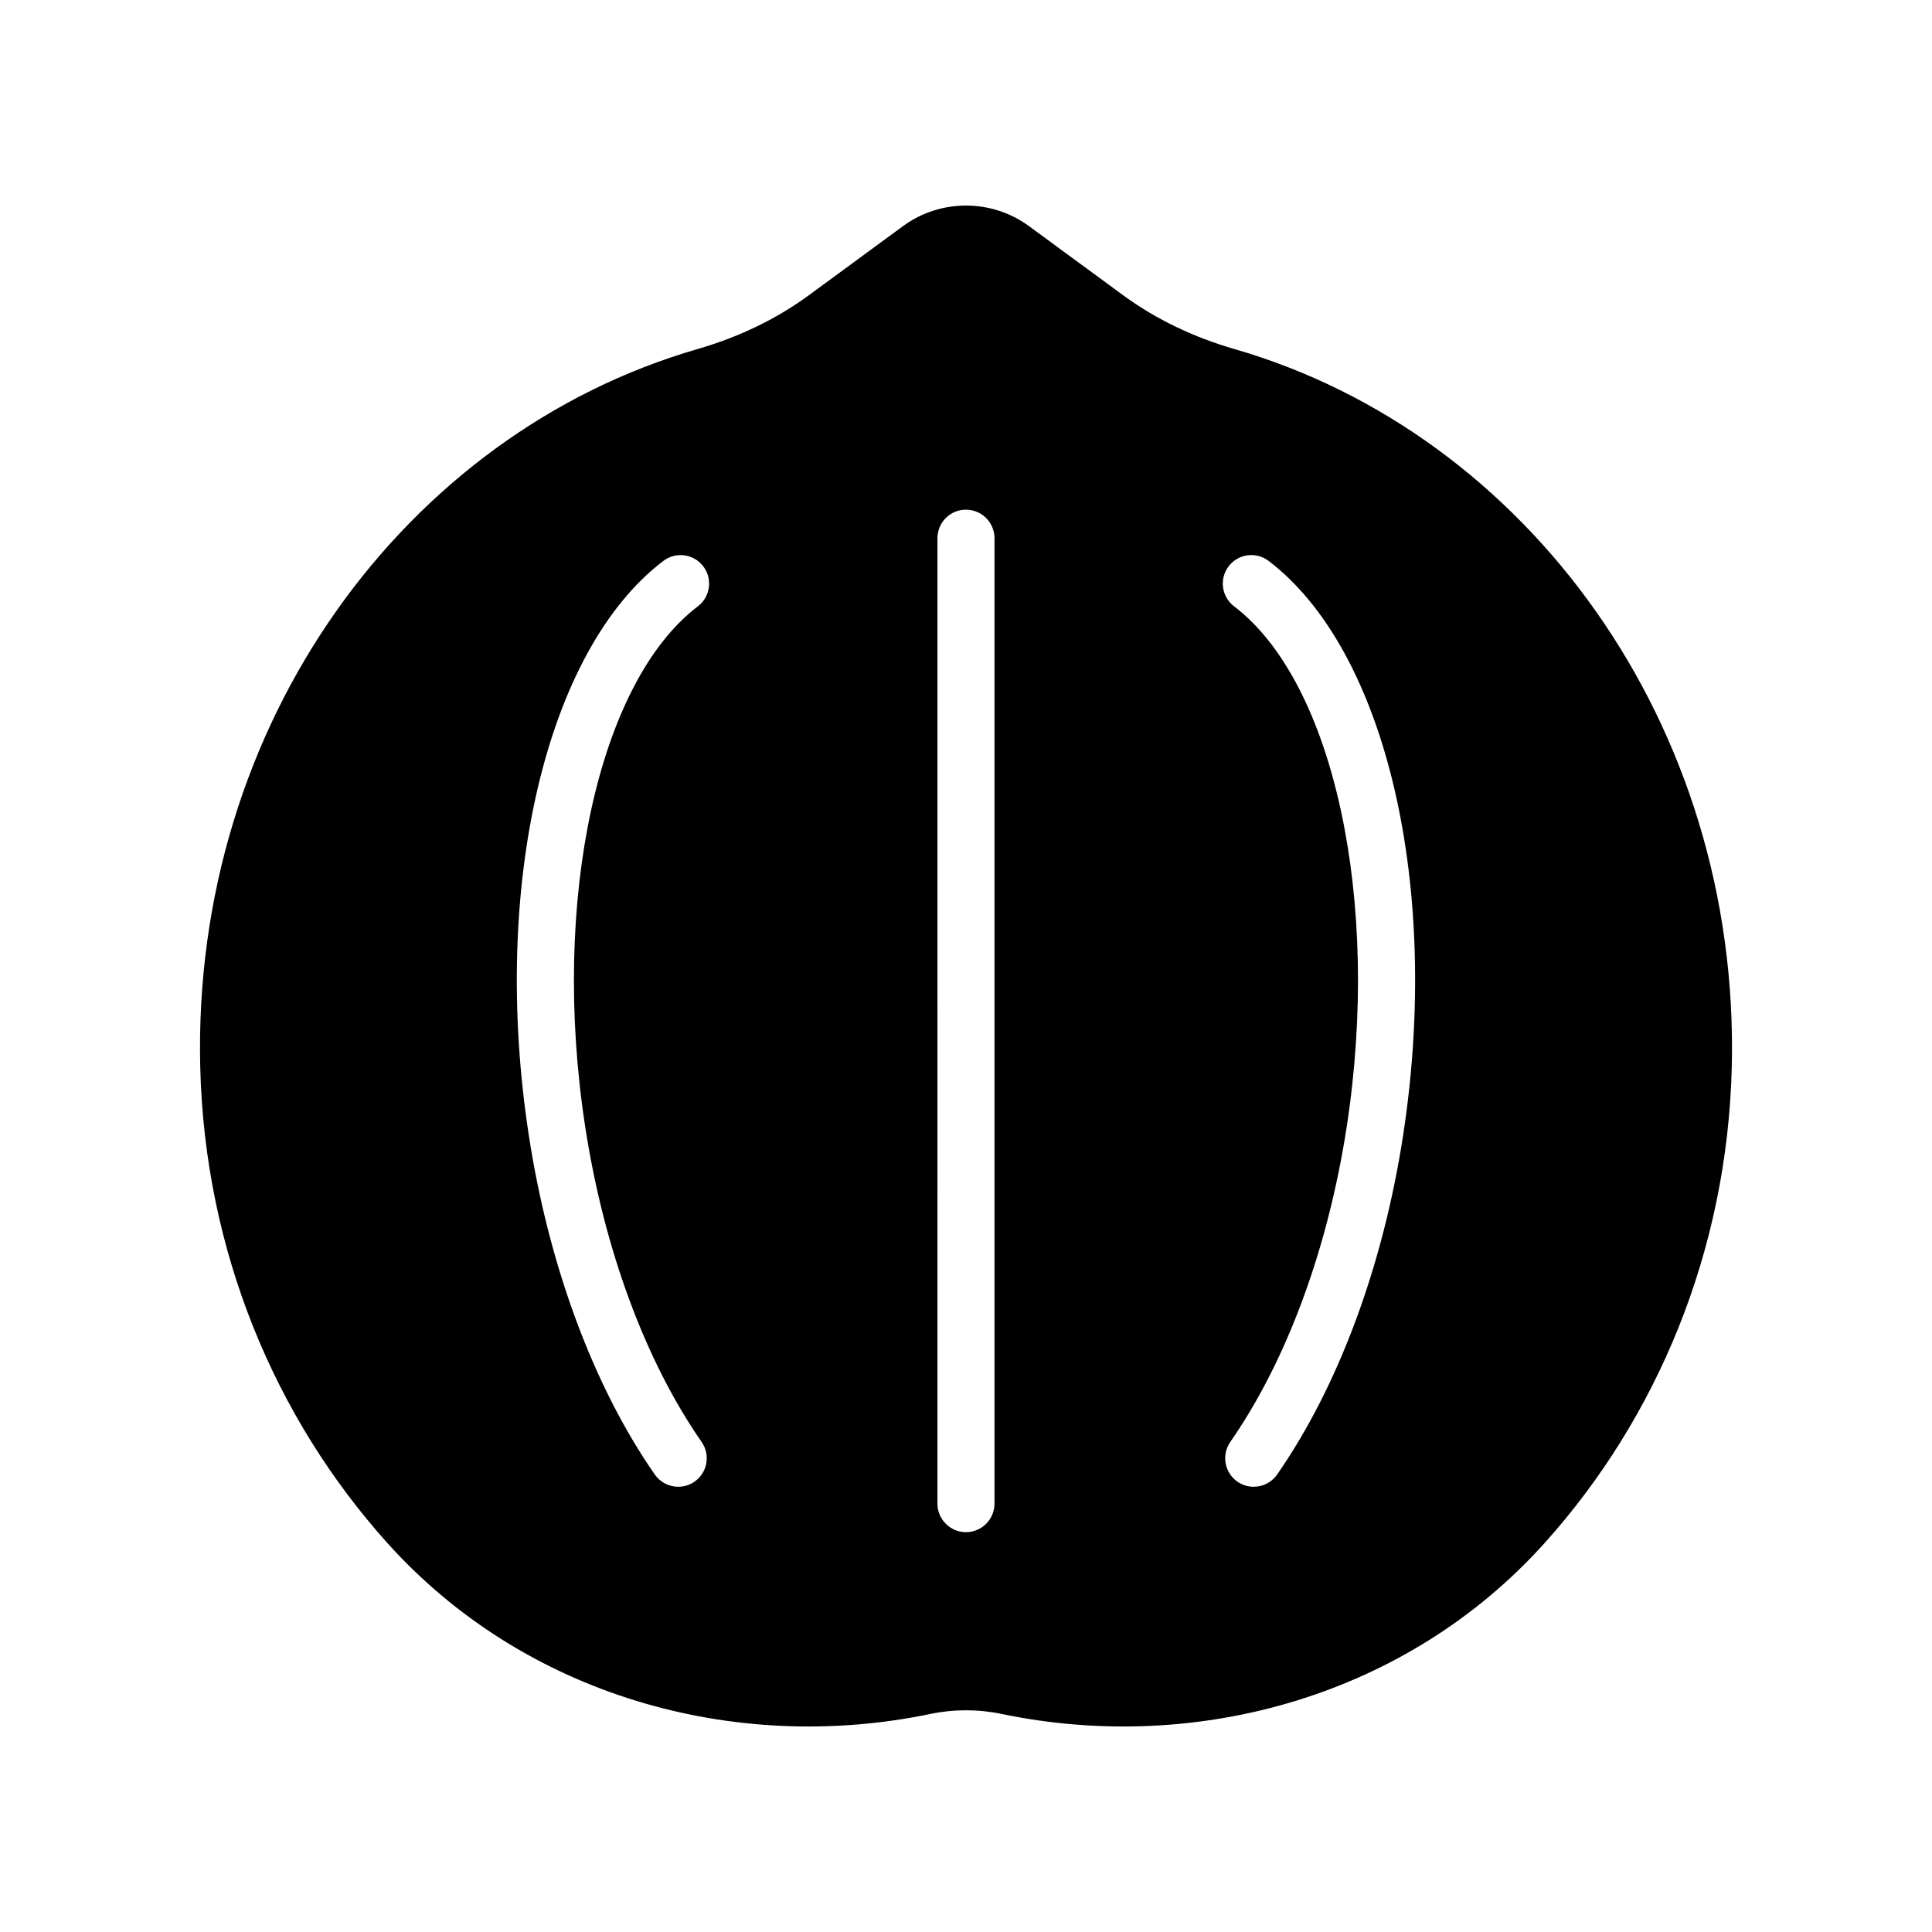 <?xml version="1.0" encoding="UTF-8"?>
<!-- Uploaded to: SVG Find, www.svgrepo.com, Generator: SVG Find Mixer Tools -->
<svg fill="#000000" width="800px" height="800px" version="1.1" viewBox="144 144 512 512" xmlns="http://www.w3.org/2000/svg">
 <path d="m471.16 236.51c-10.633-3.078-20.695-7.789-29.559-14.297l-24.91-18.289c-9.887-7.262-23.5-7.262-33.387 0l-24.91 18.289c-8.863 6.508-18.926 11.219-29.559 14.297-77.371 22.395-133.95 99.352-131.77 190.18 1.176 49.047 19.914 93.145 49.516 126.14 36.344 40.512 91.988 56.199 144 45.379 6.191-1.289 12.645-1.289 18.84 0 52.008 10.82 107.65-4.867 144-45.379 29.602-32.992 48.34-77.09 49.52-126.14 2.176-90.824-54.398-167.78-131.77-190.18zm-172.07 206.13c4.988 32.398 15.941 62.051 30.852 83.496 2.383 3.43 1.535 8.137-1.891 10.52-1.312 0.914-2.82 1.352-4.309 1.352-2.391 0-4.742-1.133-6.211-3.242-16.199-23.301-28.055-55.203-33.379-89.824-10.152-65.988 4.5-128.61 35.637-152.29 3.32-2.531 8.055-1.887 10.594 1.438 2.523 3.324 1.879 8.062-1.441 10.59-26.496 20.152-39.051 78.176-29.852 137.96zm108.46 99.84c0 4.172-3.387 7.559-7.559 7.559s-7.559-3.387-7.559-7.559l0.004-102.03-0.004-153.82c0-4.176 3.379-7.559 7.559-7.559 4.172 0 7.559 3.383 7.559 7.555zm108.28-97.539c-5.324 34.621-17.176 66.523-33.379 89.824-1.465 2.109-3.816 3.242-6.211 3.242-1.492 0-2.992-0.438-4.309-1.352-3.426-2.383-4.269-7.09-1.891-10.52 14.914-21.445 25.863-51.098 30.848-83.492 9.199-59.793-3.352-117.82-29.852-137.97-3.32-2.527-3.965-7.266-1.441-10.59 2.535-3.324 7.266-3.969 10.594-1.438 31.145 23.68 45.797 86.305 35.641 152.29z"/>
</svg>